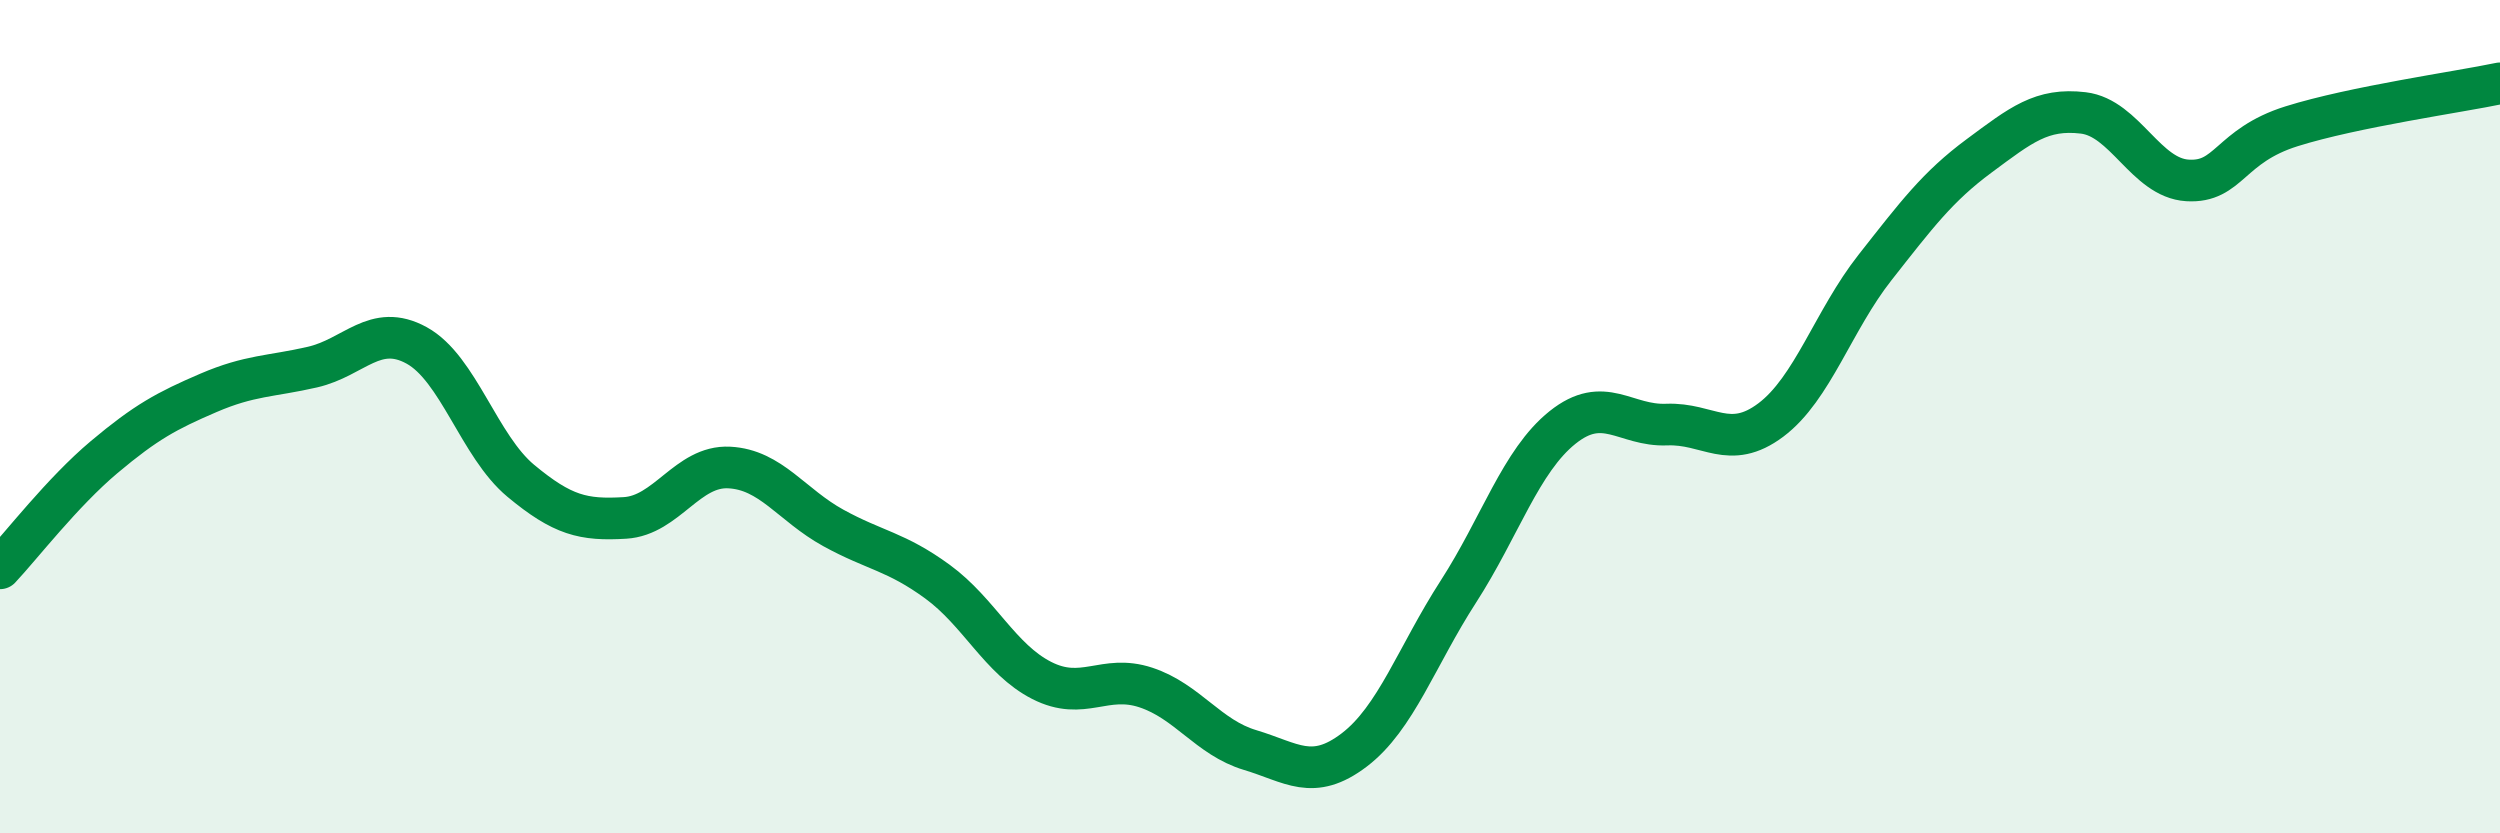 
    <svg width="60" height="20" viewBox="0 0 60 20" xmlns="http://www.w3.org/2000/svg">
      <path
        d="M 0,13.64 C 0.5,13.11 1.5,11.81 2.5,10.97 C 3.5,10.13 4,9.86 5,9.43 C 6,9 6.5,9.04 7.5,8.81 C 8.5,8.58 9,7.74 10,8.29 C 11,8.84 11.5,10.71 12.5,11.54 C 13.5,12.37 14,12.49 15,12.43 C 16,12.37 16.5,11.17 17.5,11.22 C 18.5,11.27 19,12.12 20,12.67 C 21,13.22 21.5,13.23 22.5,13.96 C 23.5,14.69 24,15.82 25,16.33 C 26,16.84 26.5,16.17 27.5,16.5 C 28.5,16.83 29,17.7 30,18 C 31,18.3 31.5,18.76 32.5,18 C 33.5,17.24 34,15.75 35,14.2 C 36,12.65 36.5,11.06 37.5,10.26 C 38.5,9.46 39,10.23 40,10.19 C 41,10.15 41.5,10.83 42.5,10.08 C 43.5,9.33 44,7.69 45,6.42 C 46,5.15 46.5,4.48 47.5,3.74 C 48.5,3 49,2.59 50,2.71 C 51,2.83 51.5,4.27 52.5,4.33 C 53.5,4.39 53.5,3.5 55,3.03 C 56.5,2.56 59,2.21 60,2L60 20L0 20Z"
        fill="#008740"
        opacity="0.1"
        stroke-linecap="round"
        stroke-linejoin="round"
      />
      <path
        d="M 0,13.64 C 0.5,13.11 1.5,11.81 2.5,10.97 C 3.5,10.13 4,9.86 5,9.43 C 6,9 6.5,9.04 7.5,8.81 C 8.5,8.58 9,7.74 10,8.29 C 11,8.84 11.5,10.71 12.5,11.54 C 13.5,12.37 14,12.49 15,12.43 C 16,12.37 16.5,11.17 17.5,11.22 C 18.5,11.27 19,12.12 20,12.67 C 21,13.22 21.5,13.23 22.5,13.96 C 23.5,14.69 24,15.82 25,16.33 C 26,16.84 26.5,16.17 27.5,16.5 C 28.5,16.83 29,17.7 30,18 C 31,18.3 31.5,18.76 32.5,18 C 33.5,17.24 34,15.75 35,14.2 C 36,12.65 36.5,11.06 37.5,10.26 C 38.5,9.46 39,10.23 40,10.19 C 41,10.15 41.5,10.83 42.5,10.08 C 43.5,9.33 44,7.69 45,6.42 C 46,5.15 46.5,4.48 47.5,3.74 C 48.5,3 49,2.59 50,2.71 C 51,2.83 51.5,4.27 52.5,4.33 C 53.5,4.39 53.5,3.5 55,3.03 C 56.5,2.56 59,2.21 60,2"
        stroke="#008740"
        stroke-width="1"
        fill="none"
        stroke-linecap="round"
        stroke-linejoin="round"
      />
    </svg>
  